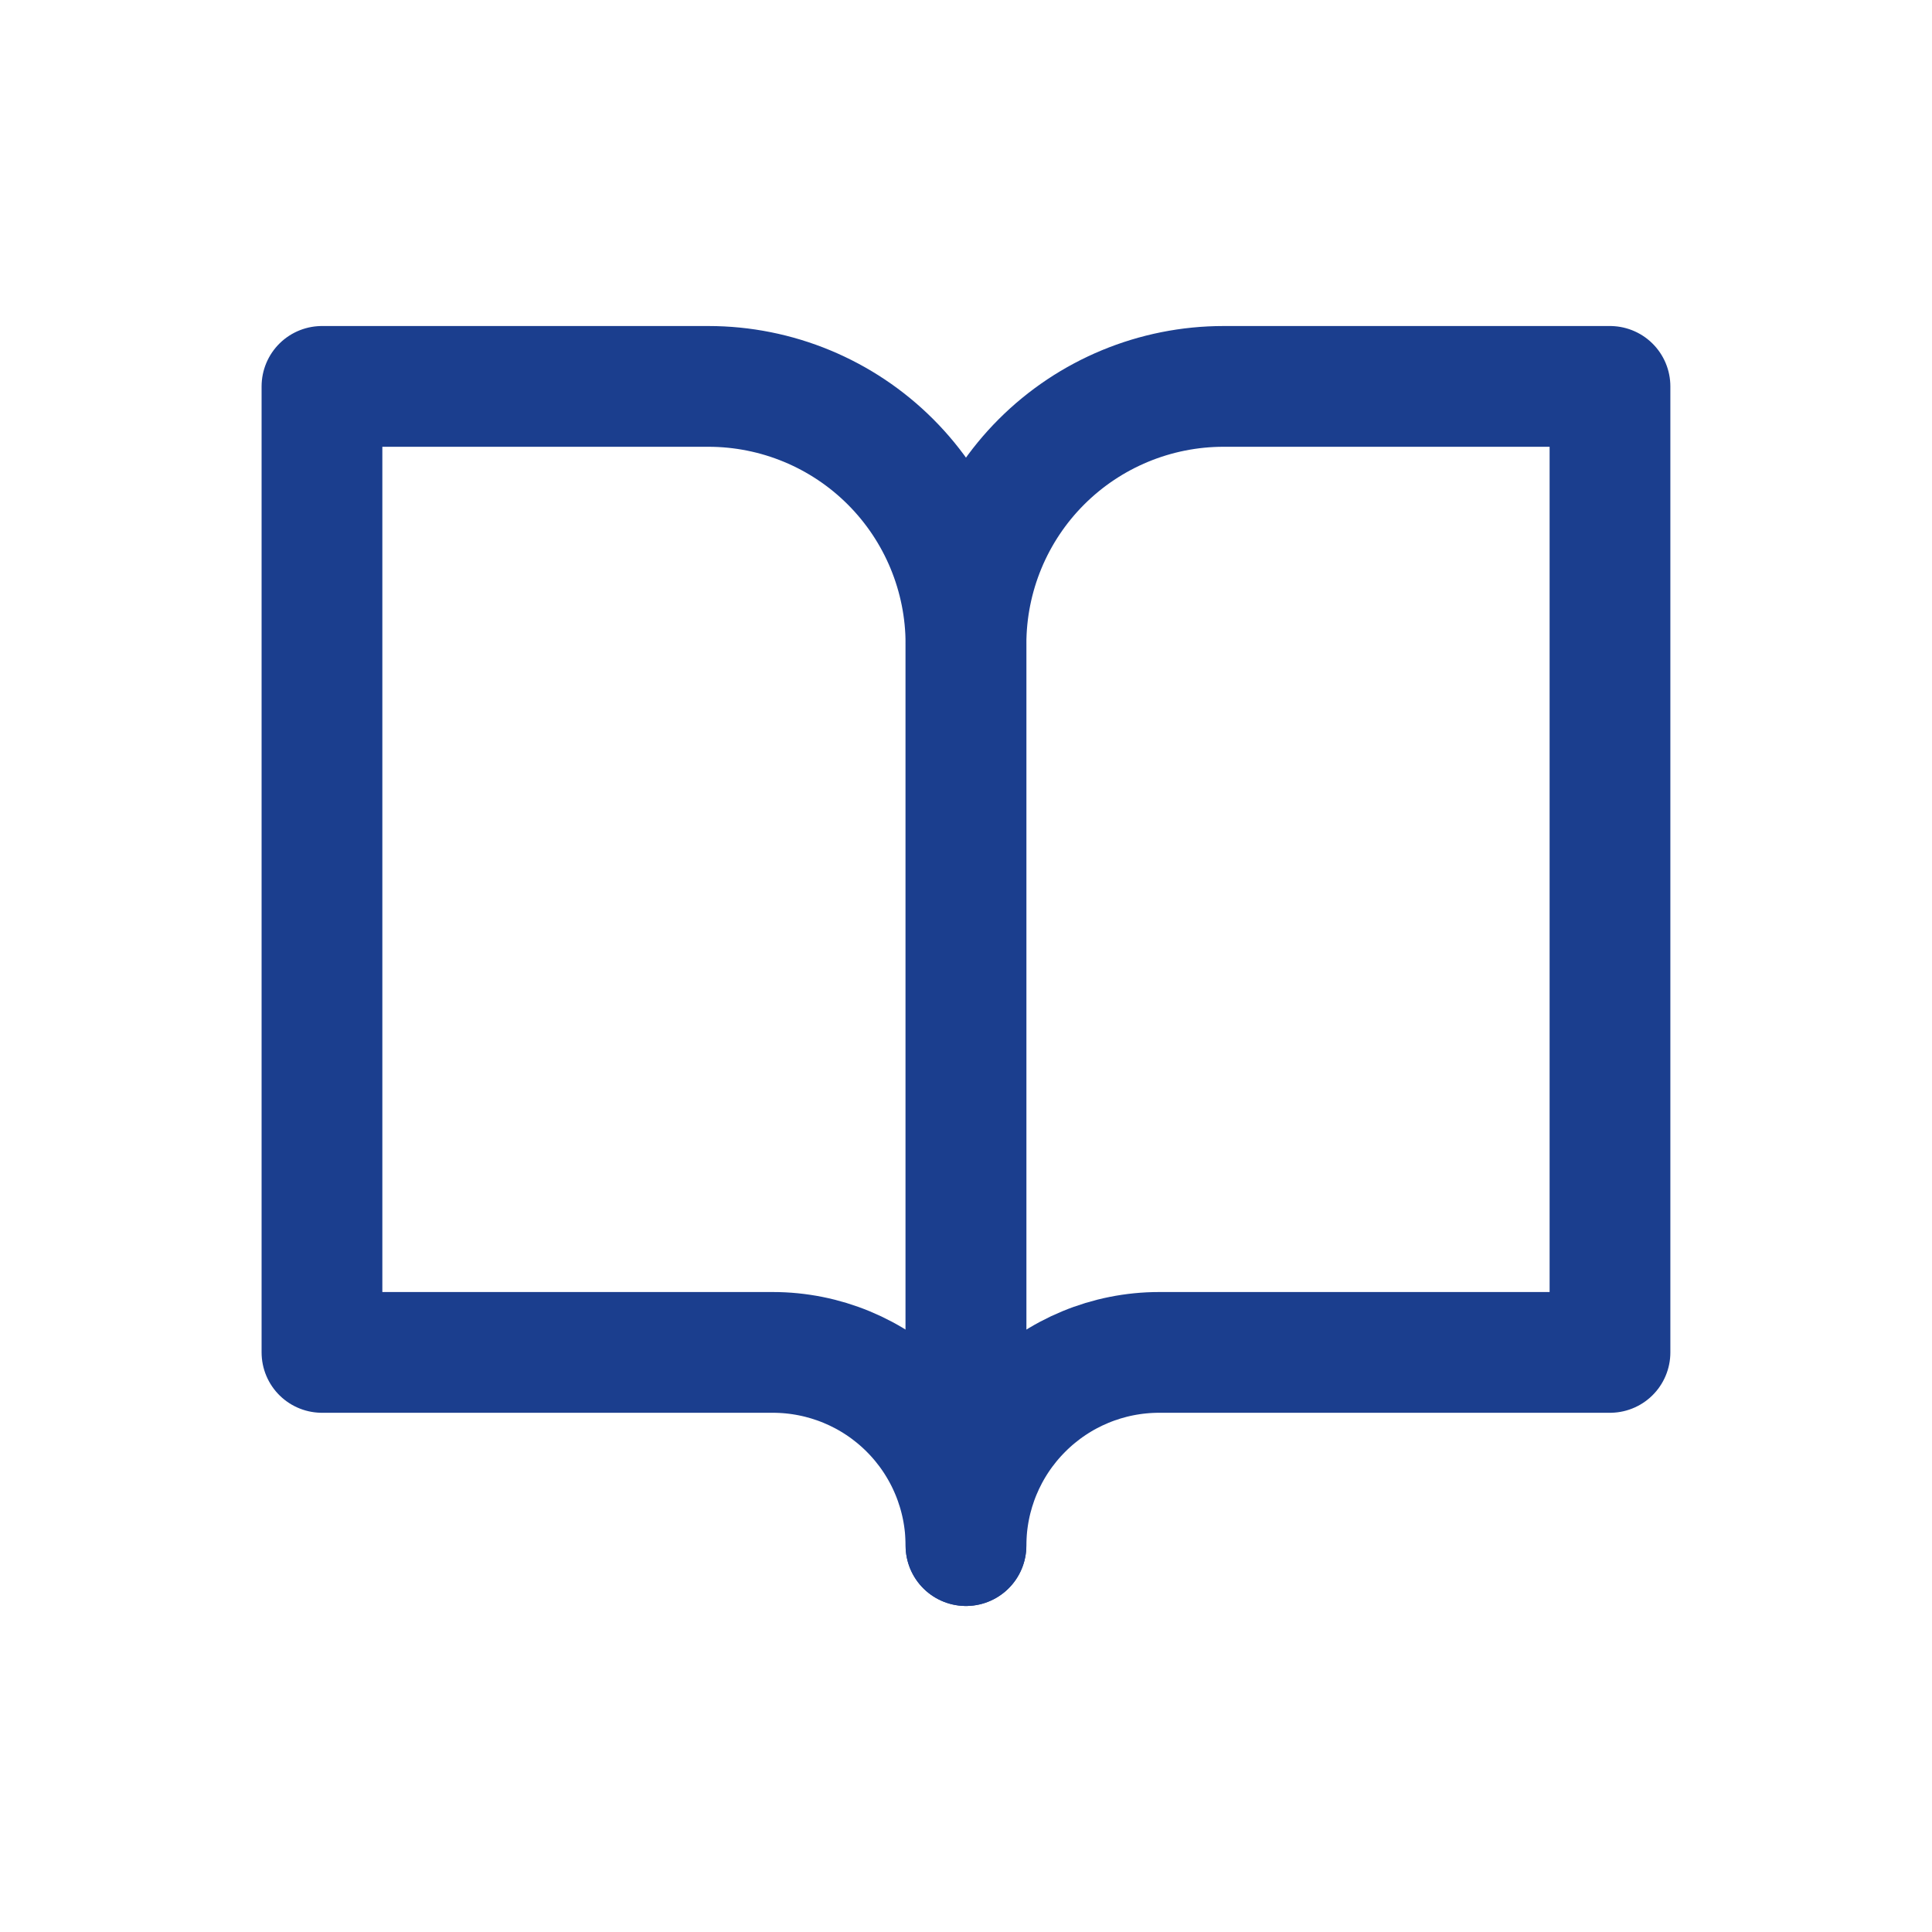 <svg width="40" height="40" viewBox="0 0 40 40" fill="none" xmlns="http://www.w3.org/2000/svg">
<path d="M33.333 8H25.333C23.919 8 22.562 8.562 21.562 9.562C20.562 10.562 20 11.919 20 13.333V32C20 30.939 20.421 29.922 21.172 29.172C21.922 28.421 22.939 28 24 28H33.333V8Z" stroke="#1B3E8E" stroke-width="2.5" stroke-linecap="round" stroke-linejoin="round"/>
<path d="M6.666 8H14.666C16.081 8 17.437 8.562 18.437 9.562C19.437 10.562 19.999 11.919 19.999 13.333V32C19.999 30.939 19.578 29.922 18.828 29.172C18.078 28.421 17.06 28 15.999 28H6.666V8Z" stroke="#1B3E8E" stroke-width="2.5" stroke-linecap="round" stroke-linejoin="round"/>
</svg>
